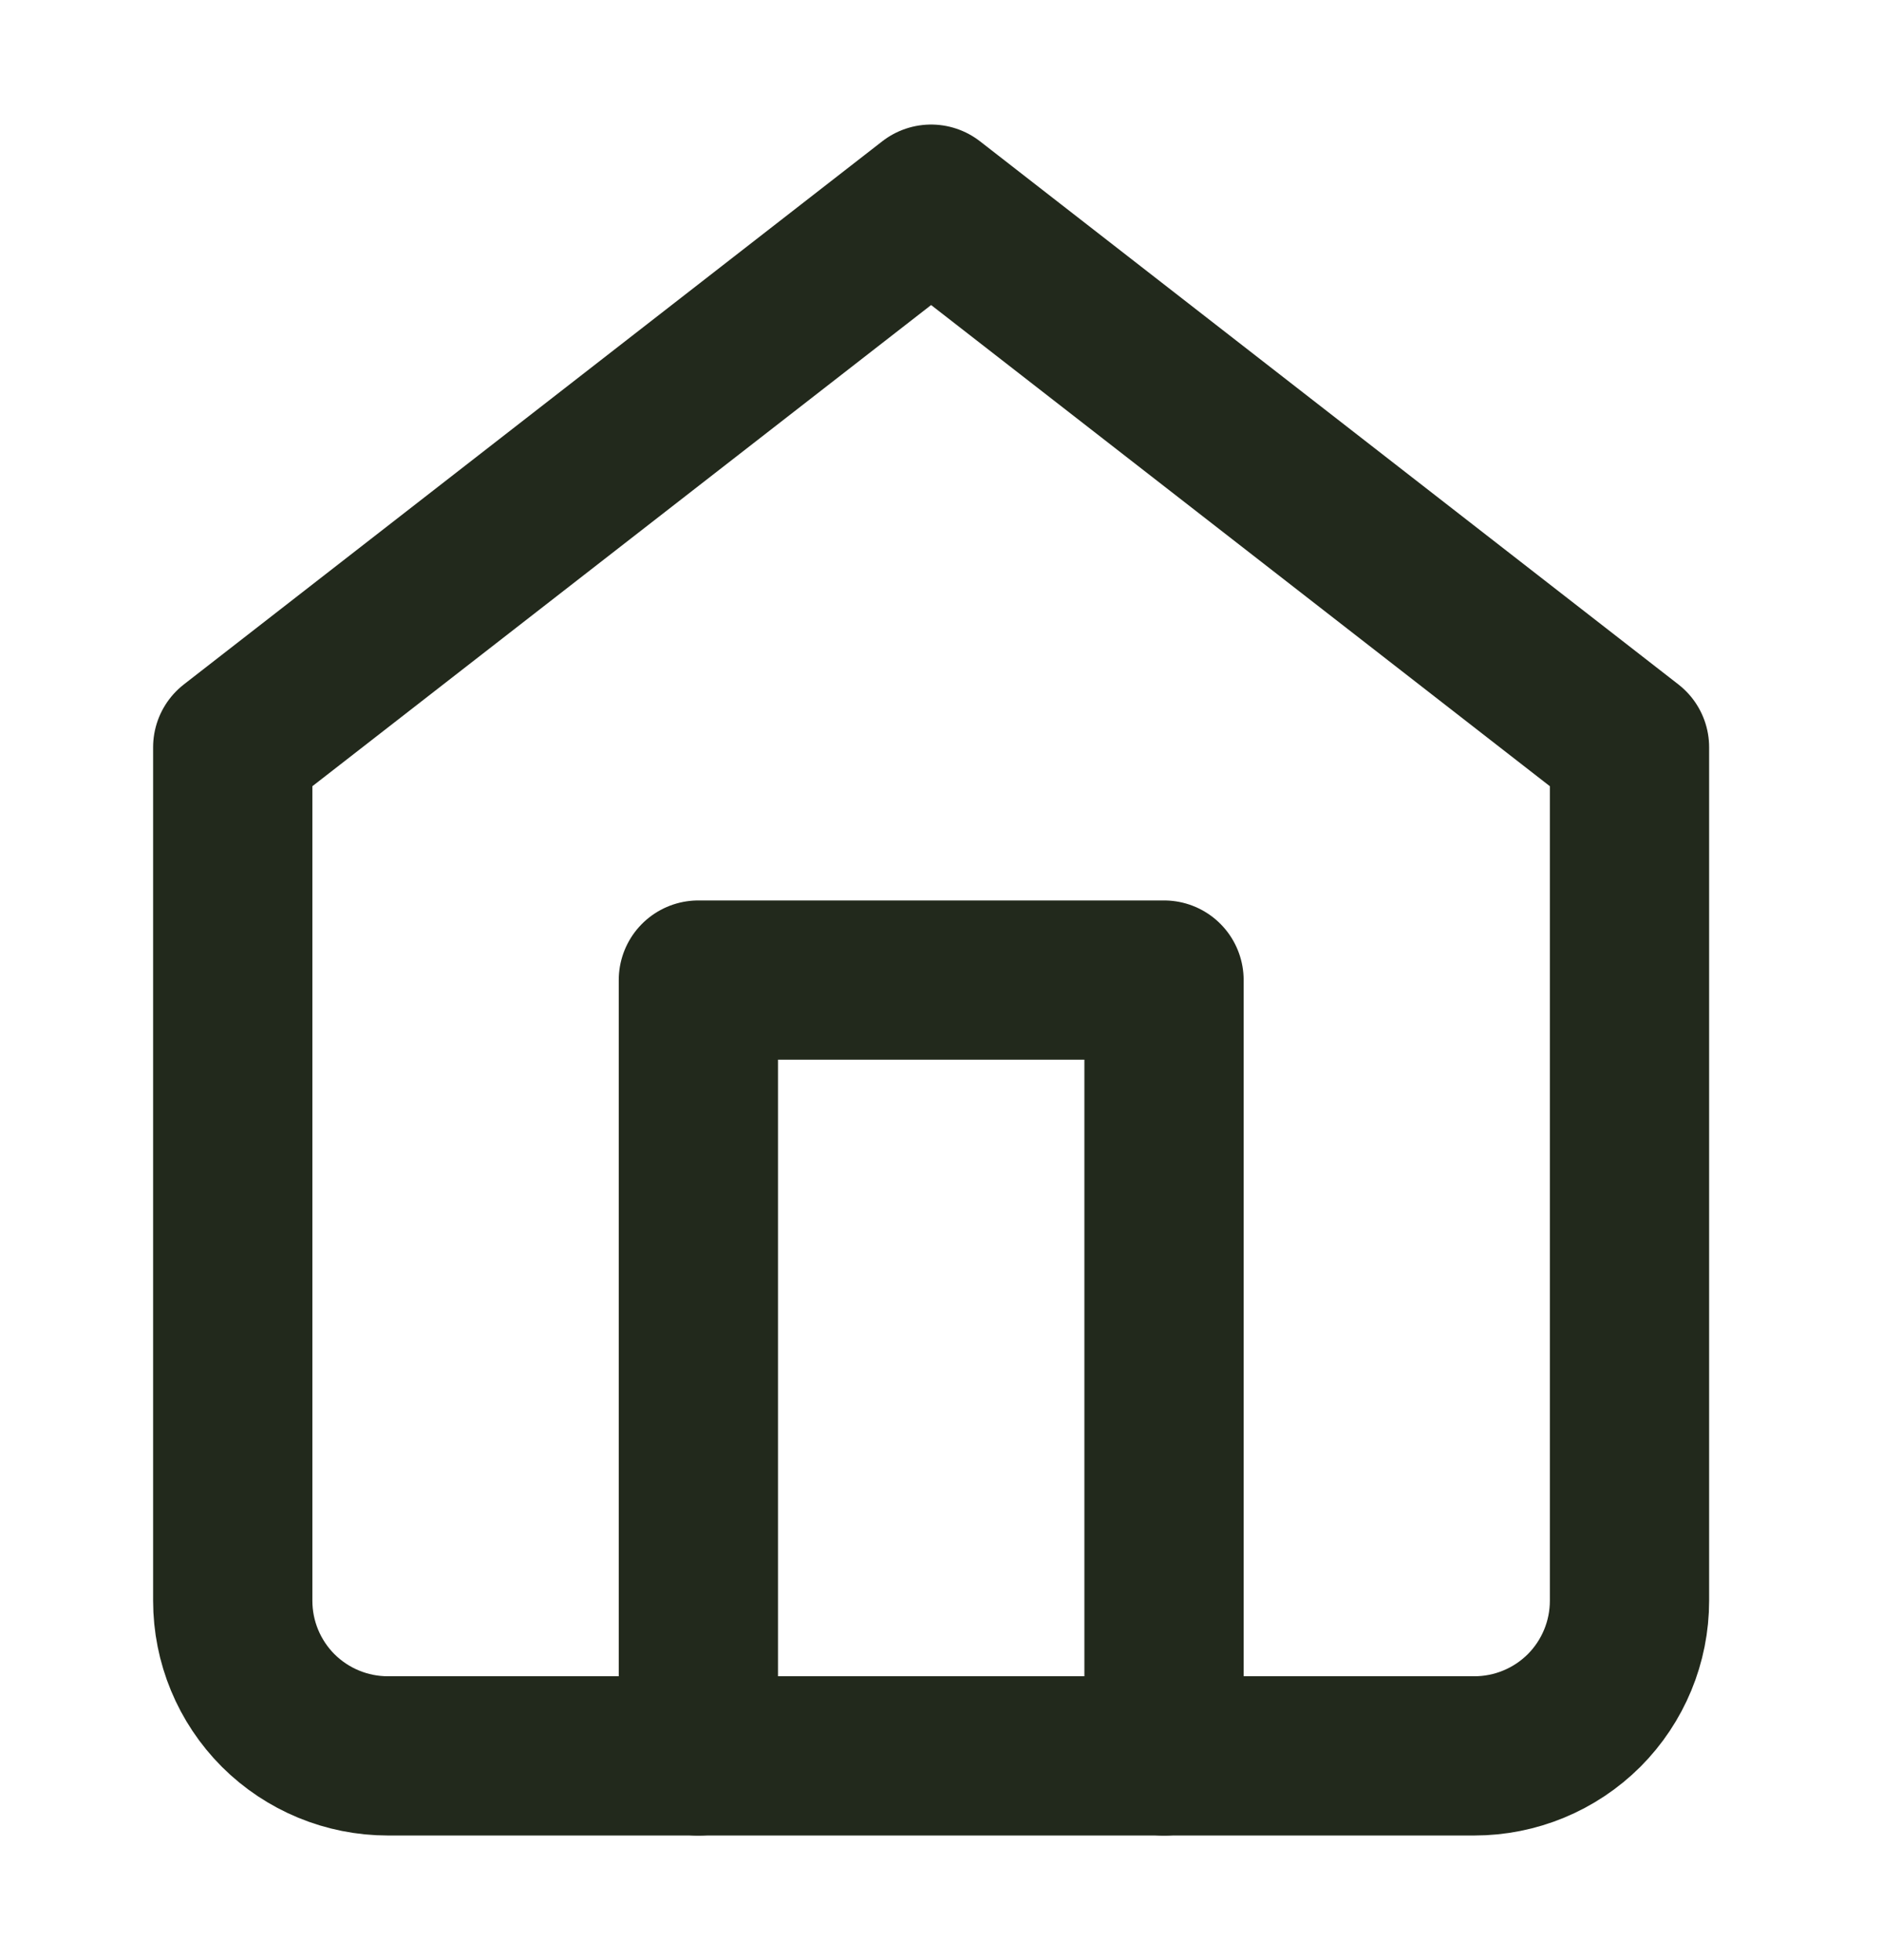 <svg width="24" height="25" viewBox="0 0 24 25" fill="none" xmlns="http://www.w3.org/2000/svg">
<path d="M2.968 9.531L11.874 2.604L20.78 9.531V20.416C20.78 20.941 20.572 21.444 20.201 21.816C19.829 22.187 19.326 22.395 18.801 22.395H4.947C4.422 22.395 3.919 22.187 3.547 21.816C3.176 21.444 2.968 20.941 2.968 20.416V9.531Z" stroke="#22291C" stroke-width="2.031" stroke-linecap="round" stroke-linejoin="round"/>
<path d="M8.906 22.396V12.5H14.844V22.396" stroke="#22291C" stroke-width="2.031" stroke-linecap="round" stroke-linejoin="round"/>
</svg>

